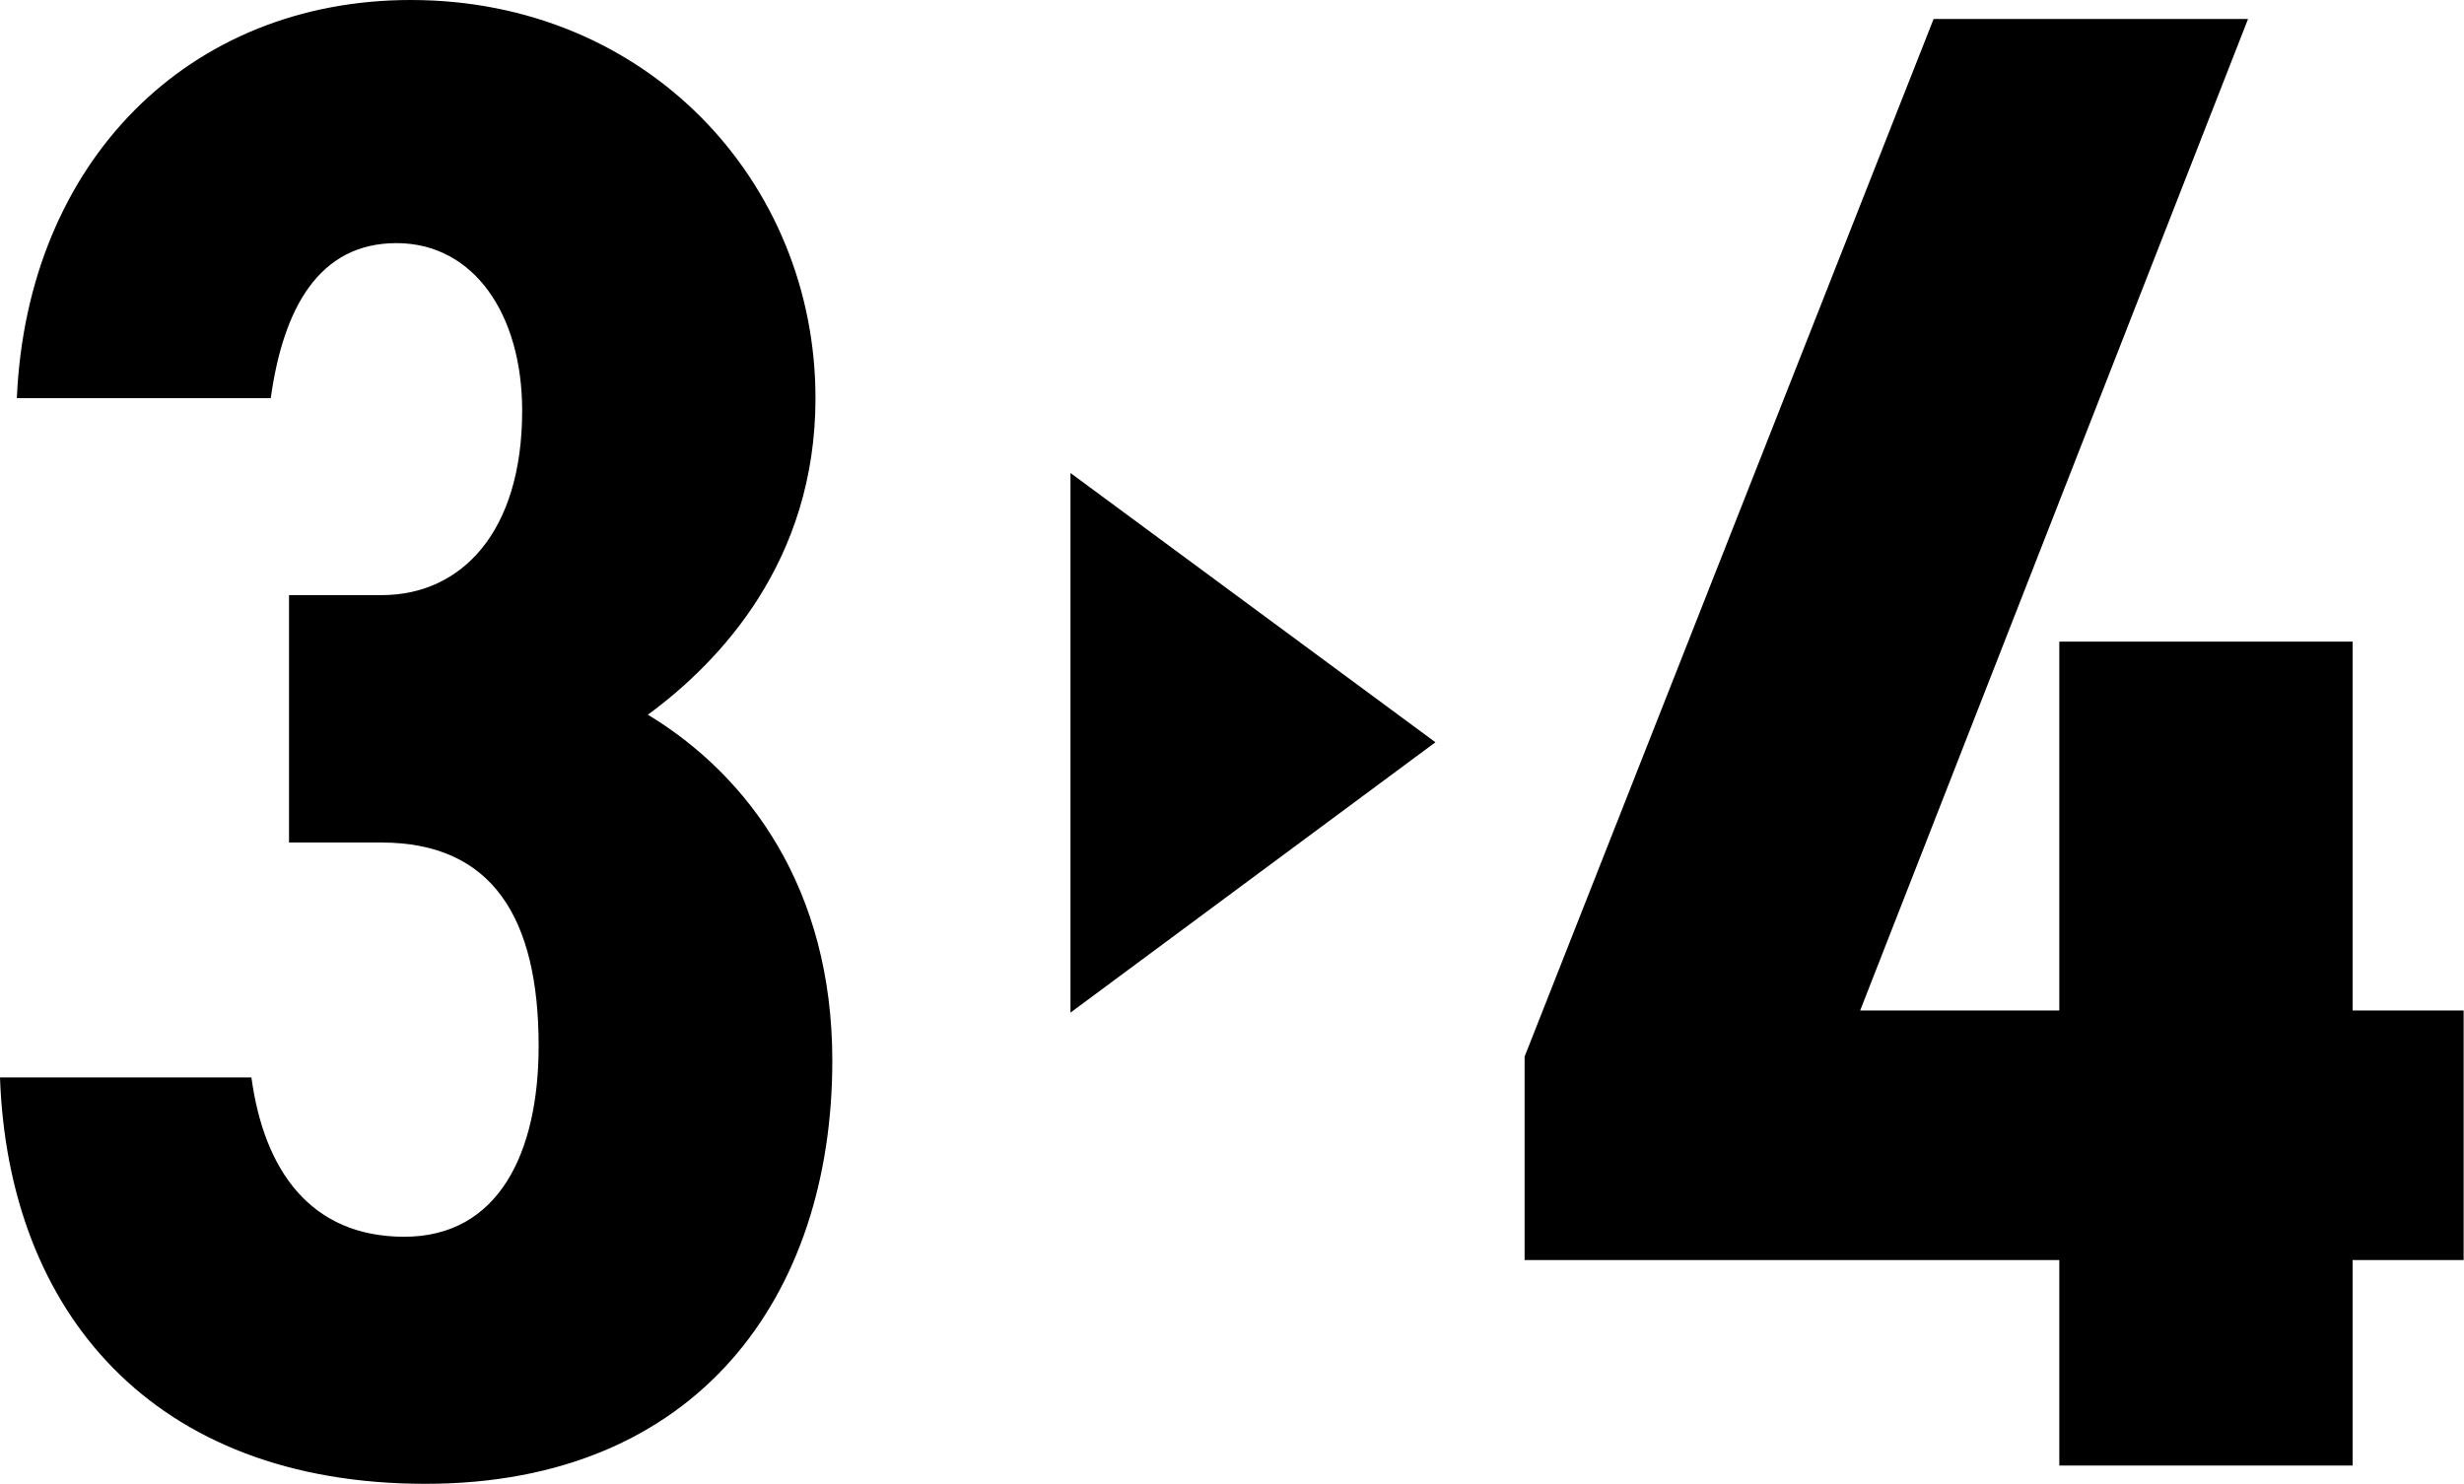 <?xml version="1.0" encoding="UTF-8"?>
<svg id="_レイヤー_2" data-name="レイヤー 2" xmlns="http://www.w3.org/2000/svg" viewBox="0 0 68.8 41.44">
  <g id="text">
    <g>
      <path d="M8.08,16.62h2.58c2.22,0,3.92-1.76,3.92-5.15,0-2.69-1.35-4.68-3.51-4.68s-3.16,1.81-3.51,4.33H.47C.76,4.51,5.27,0,11.47,0c6.61,0,11.3,5.09,11.3,11.12,0,4.57-2.69,7.38-4.68,8.84,2.81,1.7,5.15,4.86,5.15,9.66,0,6.56-3.75,11.82-11.36,11.82S.23,36.64,0,30.09h7.02c.35,2.58,1.64,4.45,4.27,4.45s3.75-2.34,3.75-5.33c0-3.57-1.29-5.68-4.39-5.68h-2.58v-6.91Z"/>
      <path d="M29.89,13.21l10.19,7.52-10.19,7.55v-15.06Z"/>
      <path d="M62.77.53l-10.83,27.69h5.56v-10.3h8.19v10.3h3.1v6.97h-3.1v5.74h-8.19v-5.74h-14.93v-5.68L53.99.53h8.78Z"/>
    </g>
  </g>
</svg>
